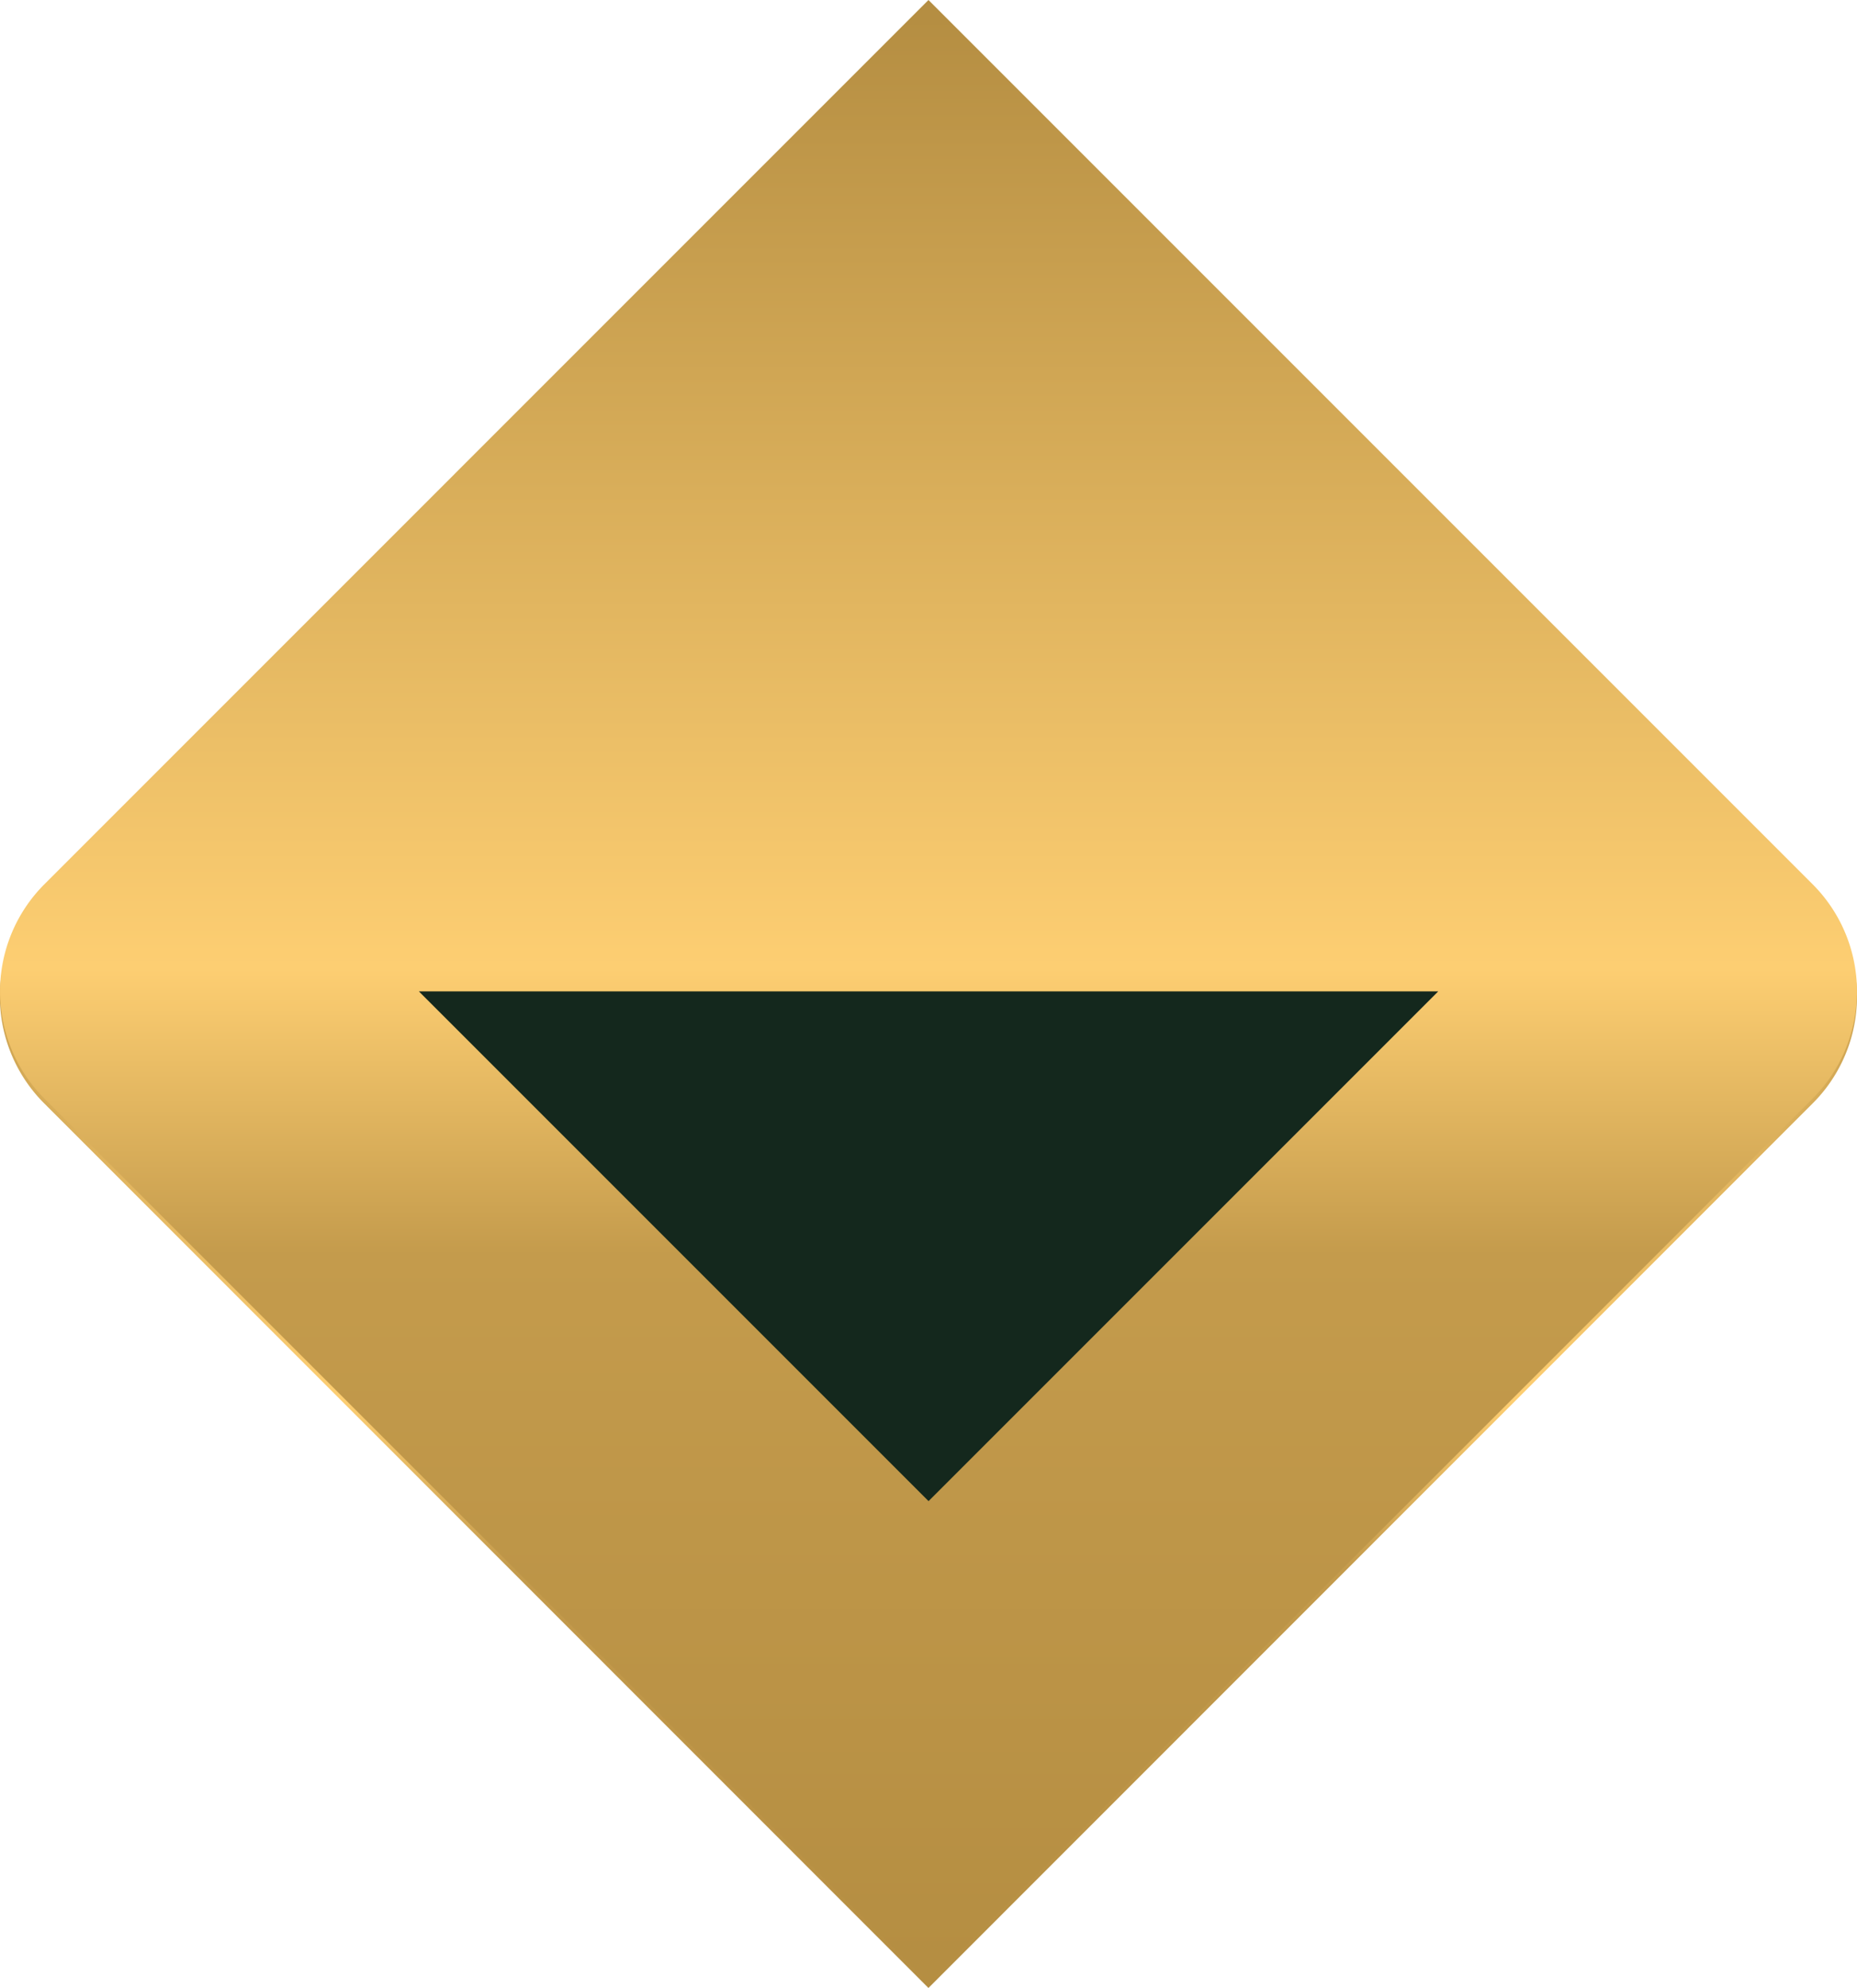<svg id="Btn-navigation" xmlns="http://www.w3.org/2000/svg" xmlns:xlink="http://www.w3.org/1999/xlink" width="47.365" height="50.697" viewBox="0 0 47.365 50.697">
  <defs>
    <linearGradient id="linear-gradient" x1="0.5" x2="0.5" y2="1" gradientUnits="objectBoundingBox">
      <stop offset="0" stop-color="#b58e42"/>
      <stop offset="0.488" stop-color="#fdce72"/>
      <stop offset="0.635" stop-color="#c49b4c"/>
      <stop offset="1" stop-color="#b58e42"/>
    </linearGradient>
    <clipPath id="clip-path">
      <rect id="Rectangle_279" data-name="Rectangle 279" width="47.365" height="50.568" fill="url(#linear-gradient)"/>
    </clipPath>
  </defs>
  <g id="Groupe_344" data-name="Groupe 344" transform="translate(0 0.129)" clip-path="url(#clip-path)">
    <path id="Soustraction_6" data-name="Soustraction 6" d="M20045.365,14610.854h0l-22.549-22.555a3.857,3.857,0,0,1,0-5.465l1.33-1.33,21.219,21.22,21.221-21.22,1.328,1.33a3.857,3.857,0,0,1,0,5.465l-22.549,22.555Z" transform="translate(-20021.684 -14560.284)" stroke="rgba(0,0,0,0)" stroke-miterlimit="10" stroke-width="1" fill="url(#linear-gradient)"/>
  </g>
  <g id="Groupe_344-2" data-name="Groupe 344" clip-path="url(#clip-path)">
    <path id="Tracé_1846" data-name="Tracé 1846" d="M23.682,50.568,1.133,28.018a3.867,3.867,0,0,1,0-5.468L23.682,0,46.232,22.55a3.867,3.867,0,0,1,0,5.468Z" transform="translate(0 0)" fill="url(#linear-gradient)"/>
  </g>
  <path id="Polygone_1" data-name="Polygone 1" d="M13,0,26,13H0Z" transform="translate(36.684 38.283) rotate(180)" fill="#14281d"/>
</svg>
